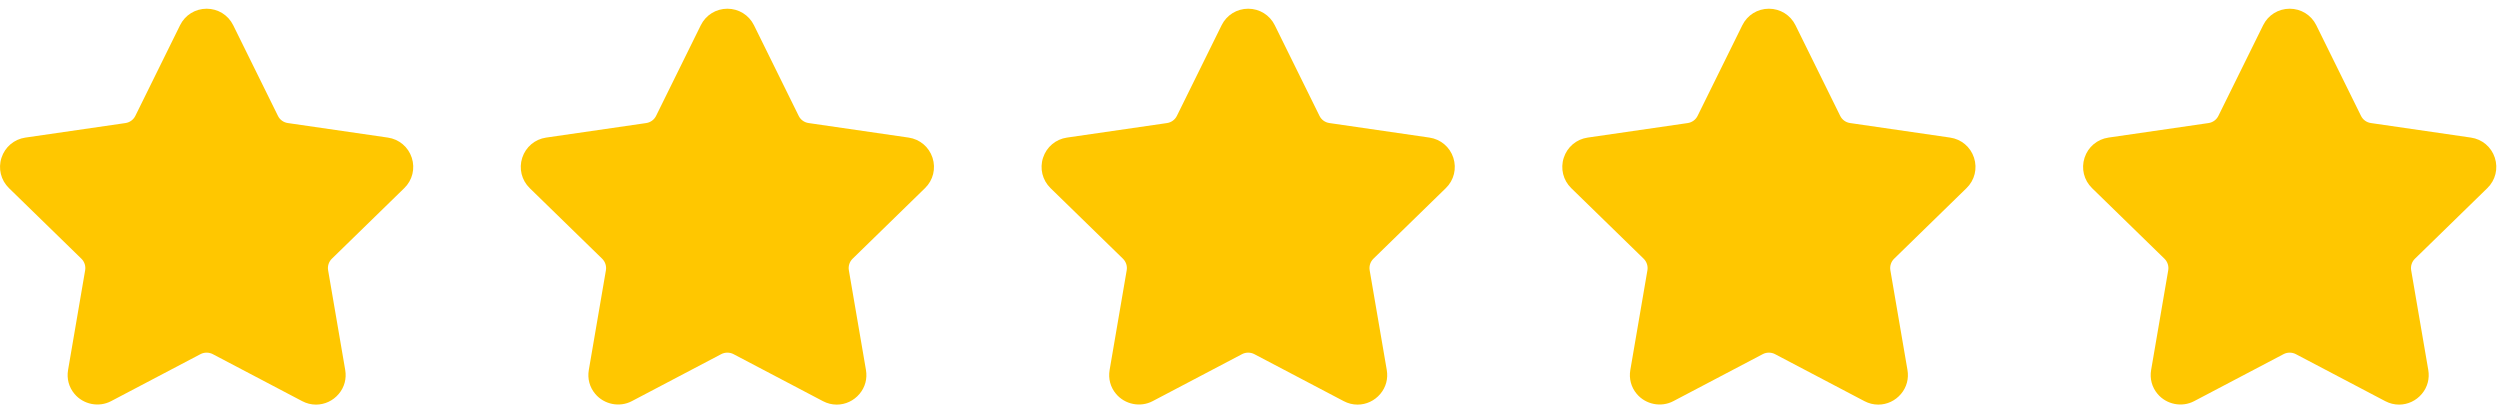 <svg width="121" height="20" viewBox="0 0 121 20" fill="none" xmlns="http://www.w3.org/2000/svg">
<g clip-path="url(#clip0_7778_32571)">
<path d="M120.387 9.105C120.781 8.722 120.92 8.159 120.75 7.635C120.58 7.112 120.137 6.738 119.592 6.659L114.749 5.955C114.543 5.925 114.365 5.796 114.273 5.609L112.108 1.221C111.865 0.728 111.371 0.422 110.822 0.422C110.272 0.422 109.779 0.728 109.536 1.221L107.37 5.609C107.278 5.796 107.099 5.926 106.893 5.956L102.051 6.659C101.506 6.738 101.063 7.112 100.892 7.636C100.723 8.159 100.862 8.722 101.255 9.106L104.759 12.521C104.908 12.667 104.977 12.877 104.942 13.082L104.115 17.904C104.042 18.329 104.153 18.742 104.428 19.067C104.855 19.575 105.6 19.729 106.196 19.416L110.527 17.139C110.708 17.044 110.936 17.045 111.116 17.139L115.447 19.416C115.658 19.527 115.883 19.583 116.115 19.583C116.538 19.583 116.939 19.395 117.215 19.067C117.49 18.742 117.601 18.328 117.528 17.904L116.701 13.082C116.666 12.876 116.734 12.667 116.884 12.521L120.387 9.105Z" fill="#FFC700"/>
</g>
<g clip-path="url(#clip1_7778_32571)">
<path d="M95.18 9.105C95.574 8.722 95.713 8.159 95.543 7.635C95.373 7.112 94.93 6.738 94.385 6.659L89.542 5.955C89.336 5.925 89.158 5.796 89.066 5.609L86.901 1.221C86.658 0.728 86.164 0.422 85.615 0.422C85.065 0.422 84.572 0.728 84.329 1.221L82.163 5.609C82.071 5.796 81.892 5.926 81.686 5.956L76.844 6.659C76.299 6.738 75.856 7.112 75.686 7.636C75.516 8.159 75.655 8.722 76.048 9.106L79.552 12.521C79.701 12.667 79.77 12.877 79.735 13.082L78.908 17.904C78.835 18.329 78.946 18.742 79.221 19.067C79.648 19.575 80.393 19.729 80.989 19.416L85.32 17.139C85.501 17.044 85.729 17.045 85.909 17.139L90.24 19.416C90.451 19.527 90.676 19.583 90.908 19.583C91.331 19.583 91.732 19.395 92.008 19.067C92.283 18.742 92.394 18.328 92.321 17.904L91.494 13.082C91.459 12.876 91.527 12.667 91.677 12.521L95.18 9.105Z" fill="#FFC700"/>
</g>
<g clip-path="url(#clip2_7778_32571)">
<path d="M69.978 9.105C70.372 8.722 70.511 8.159 70.341 7.635C70.171 7.112 69.727 6.738 69.183 6.659L64.34 5.955C64.134 5.925 63.956 5.796 63.864 5.609L61.699 1.221C61.456 0.728 60.962 0.422 60.412 0.422C59.863 0.422 59.37 0.728 59.126 1.221L56.961 5.609C56.869 5.796 56.69 5.926 56.484 5.956L51.642 6.659C51.097 6.738 50.654 7.112 50.483 7.636C50.313 8.159 50.453 8.722 50.846 9.106L54.35 12.521C54.499 12.667 54.568 12.877 54.532 13.082L53.706 17.904C53.633 18.329 53.744 18.742 54.019 19.067C54.446 19.575 55.191 19.729 55.787 19.416L60.118 17.139C60.299 17.044 60.526 17.045 60.707 17.139L65.038 19.416C65.249 19.527 65.474 19.583 65.705 19.583C66.129 19.583 66.53 19.395 66.806 19.067C67.081 18.742 67.192 18.328 67.119 17.904L66.292 13.082C66.257 12.876 66.325 12.667 66.474 12.521L69.978 9.105Z" fill="#FFC700"/>
</g>
<g clip-path="url(#clip3_7778_32571)">
<path d="M44.771 9.105C45.165 8.722 45.304 8.159 45.134 7.635C44.964 7.112 44.52 6.738 43.976 6.659L39.133 5.955C38.927 5.925 38.749 5.796 38.657 5.609L36.492 1.221C36.248 0.728 35.755 0.422 35.205 0.422C34.656 0.422 34.163 0.728 33.919 1.221L31.754 5.609C31.662 5.796 31.483 5.926 31.277 5.956L26.434 6.659C25.89 6.738 25.447 7.112 25.276 7.636C25.107 8.159 25.245 8.722 25.639 9.106L29.143 12.521C29.292 12.667 29.361 12.877 29.326 13.082L28.499 17.904C28.426 18.329 28.537 18.742 28.812 19.067C29.239 19.575 29.984 19.729 30.58 19.416L34.91 17.139C35.092 17.044 35.319 17.045 35.5 17.139L39.831 19.416C40.042 19.527 40.267 19.583 40.498 19.583C40.922 19.583 41.323 19.395 41.599 19.067C41.874 18.742 41.985 18.328 41.912 17.904L41.085 13.082C41.049 12.876 41.118 12.667 41.267 12.521L44.771 9.105Z" fill="#FFC700"/>
</g>
<g clip-path="url(#clip4_7778_32571)">
<path d="M19.567 9.105C19.961 8.722 20.1 8.159 19.93 7.635C19.76 7.112 19.316 6.738 18.772 6.659L13.929 5.955C13.723 5.925 13.545 5.796 13.453 5.609L11.287 1.221C11.044 0.728 10.551 0.422 10.001 0.422C9.452 0.422 8.958 0.728 8.715 1.221L6.55 5.609C6.458 5.796 6.279 5.926 6.073 5.956L1.23 6.659C0.686 6.738 0.242 7.112 0.072 7.636C-0.098 8.159 0.041 8.722 0.435 9.106L3.939 12.521C4.088 12.667 4.157 12.877 4.121 13.082L3.295 17.904C3.222 18.329 3.333 18.742 3.608 19.067C4.034 19.575 4.78 19.729 5.376 19.416L9.706 17.139C9.887 17.044 10.115 17.045 10.296 17.139L14.627 19.416C14.838 19.527 15.062 19.583 15.294 19.583C15.718 19.583 16.119 19.395 16.395 19.067C16.67 18.742 16.781 18.328 16.708 17.904L15.881 13.082C15.845 12.876 15.914 12.667 16.063 12.521L19.567 9.105Z" fill="#FFC700"/>
</g>
<defs>
<clipPath id="clip0_7778_32571">
<rect width="20" height="20" fill="white" transform="translate(100.822)"/>
</clipPath>
<clipPath id="clip1_7778_32571">
<rect width="20" height="20" fill="white" transform="translate(75.615)"/>
</clipPath>
<clipPath id="clip2_7778_32571">
<rect width="20" height="20" fill="white" transform="translate(50.412)"/>
</clipPath>
<clipPath id="clip3_7778_32571">
<rect width="20" height="20" fill="white" transform="translate(25.205)"/>
</clipPath>
<clipPath id="clip4_7778_32571">
<rect width="20" height="20" fill="white"/>
</clipPath>
</defs>
</svg>
